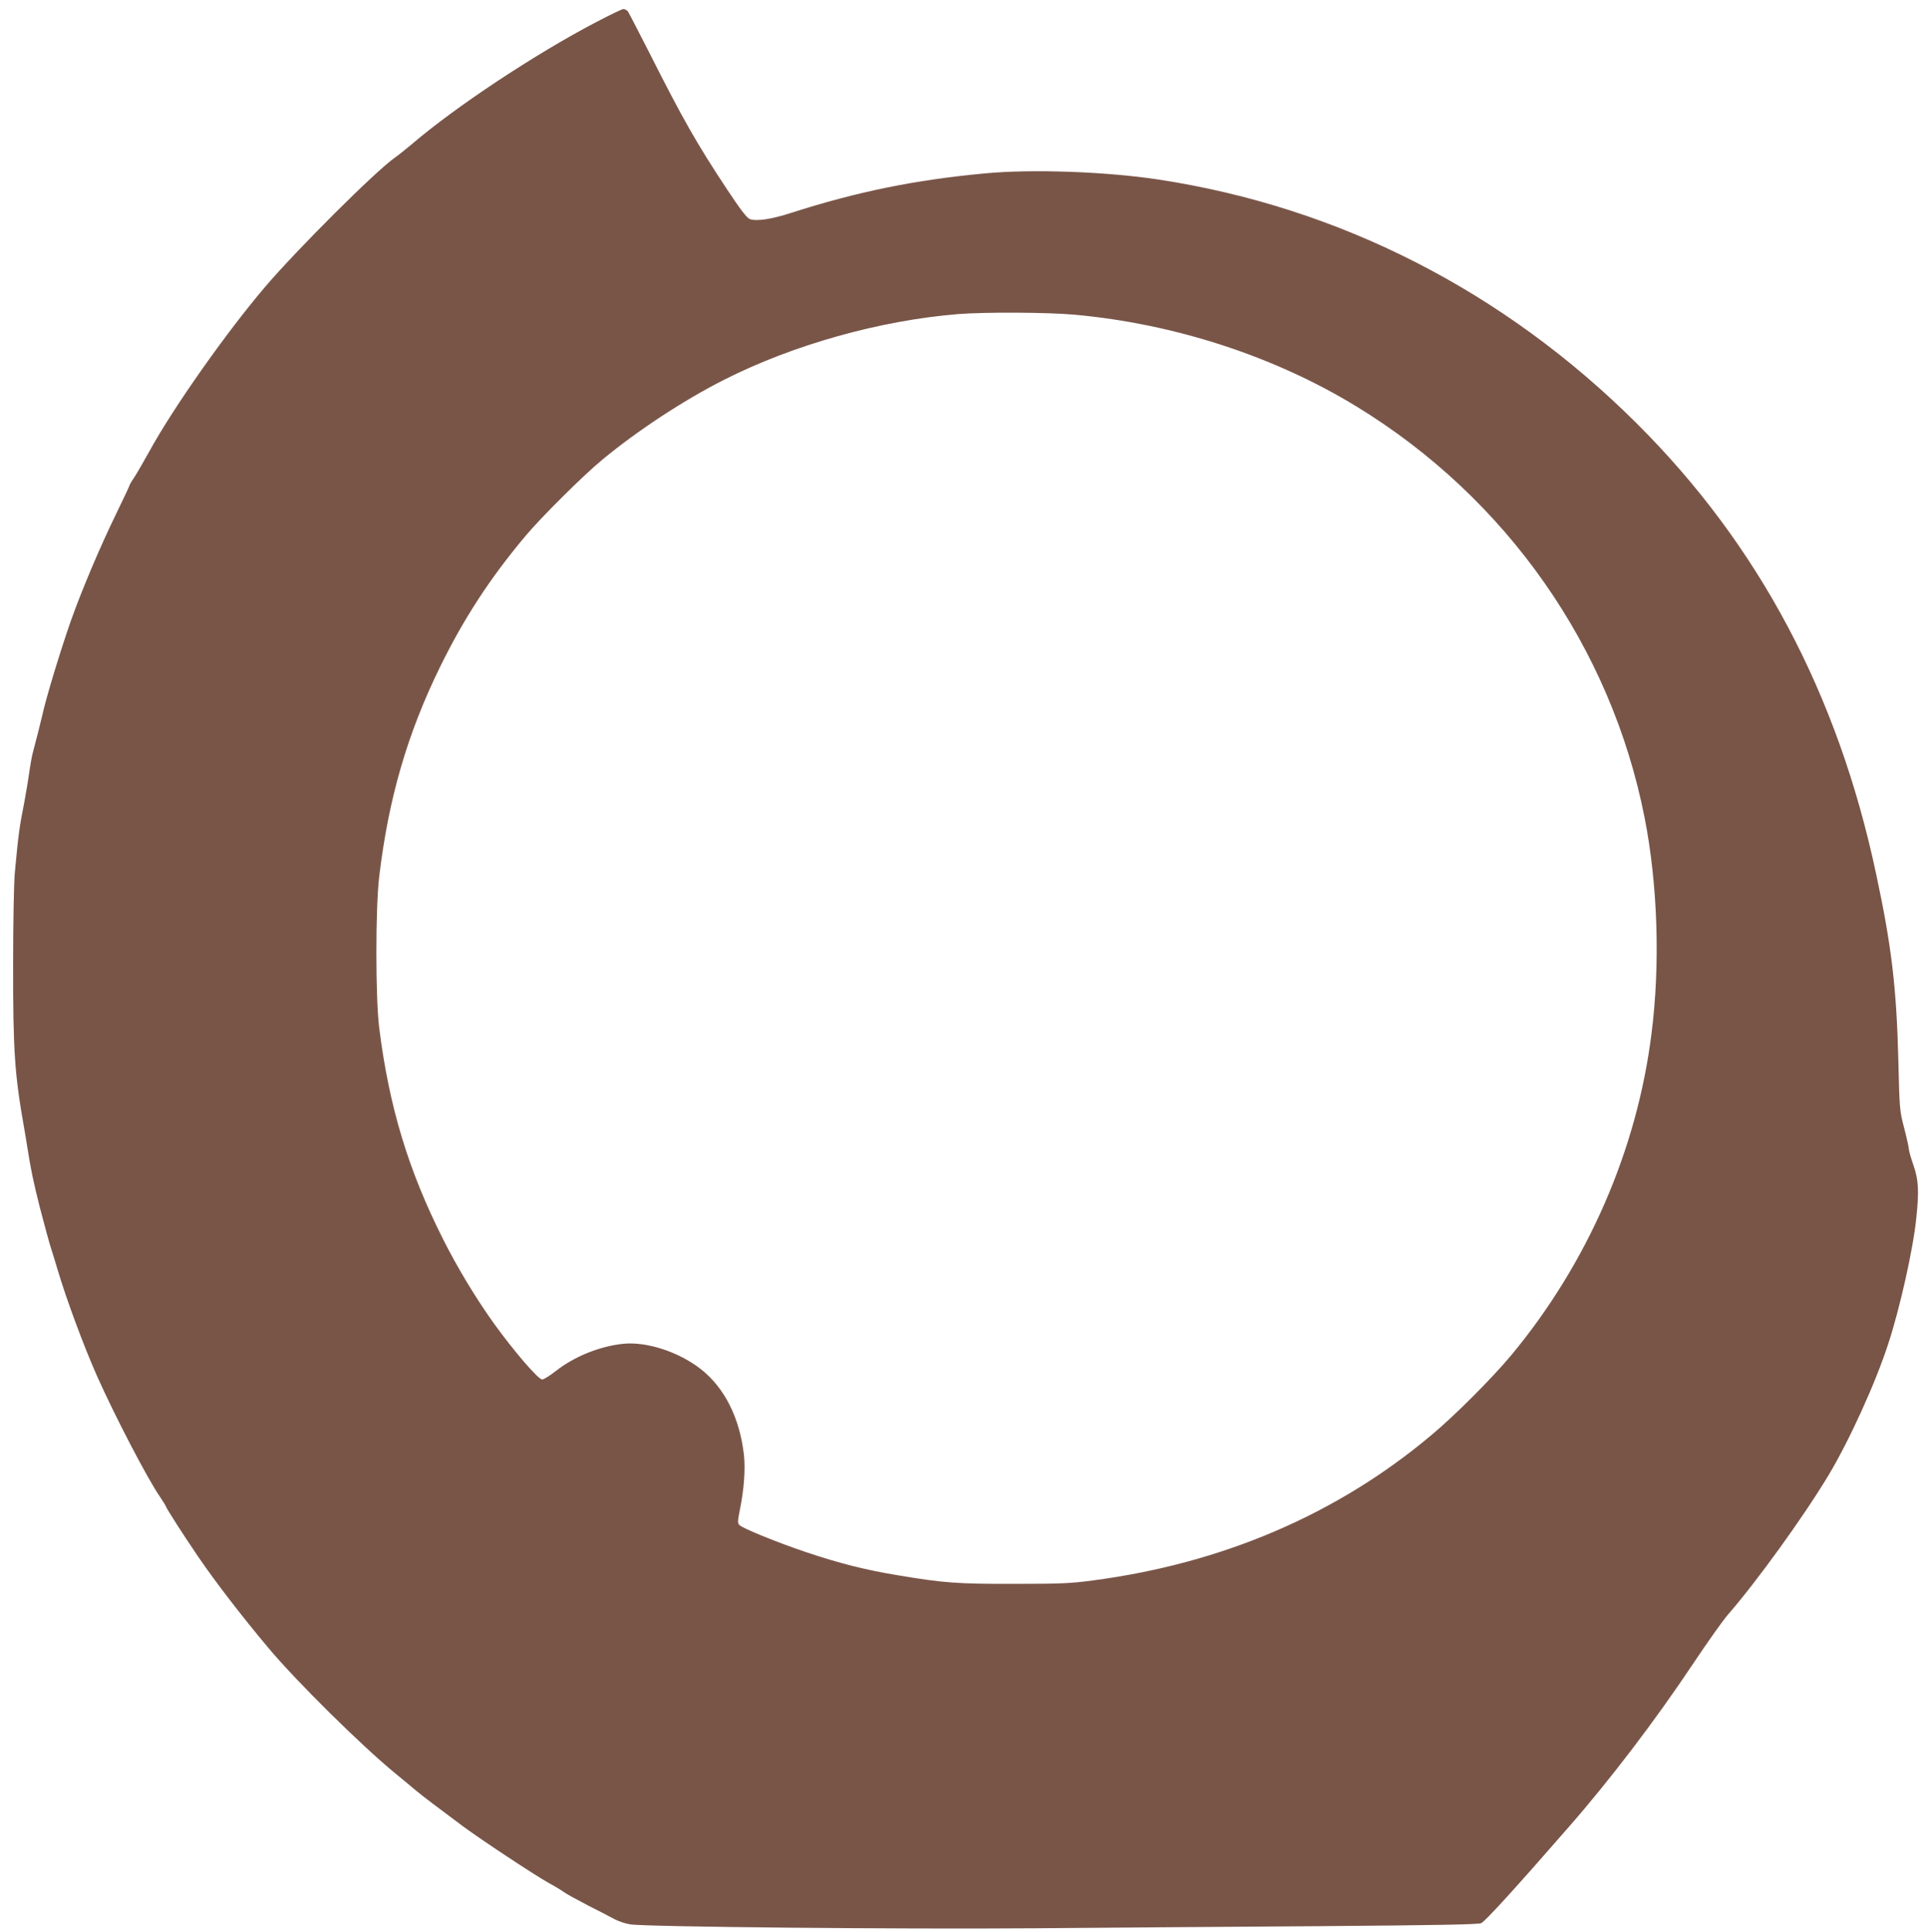 <?xml version="1.0" standalone="no"?>
<!DOCTYPE svg PUBLIC "-//W3C//DTD SVG 20010904//EN"
 "http://www.w3.org/TR/2001/REC-SVG-20010904/DTD/svg10.dtd">
<svg version="1.0" xmlns="http://www.w3.org/2000/svg"
 width="1277pt" height="1280pt" viewBox="0 0 1277 1280"
 preserveAspectRatio="xMidYMid meet">
<g transform="translate(0,1280) scale(0.1,-0.1)"
fill="#795548" stroke="none">
<path d="M3950 12653 c-399 -208 -933 -561 -1223 -810 -38 -32 -88 -72 -111
-88 -125 -87 -651 -611 -861 -858 -258 -303 -607 -799 -765 -1087 -35 -63 -78
-138 -96 -166 -19 -28 -34 -53 -34 -56 0 -4 -41 -91 -91 -194 -107 -219 -230
-511 -300 -709 -70 -200 -165 -513 -189 -625 -8 -35 -41 -168 -62 -245 -6 -22
-15 -69 -20 -105 -14 -97 -25 -159 -36 -220 -35 -178 -40 -217 -64 -475 -6
-68 -11 -327 -11 -600 -1 -579 10 -735 74 -1095 6 -36 15 -87 19 -115 26 -163
40 -230 84 -405 27 -105 68 -255 77 -280 5 -14 24 -77 43 -140 56 -189 172
-501 258 -695 120 -269 337 -686 420 -805 21 -31 38 -59 38 -62 0 -8 115 -188
212 -330 110 -162 292 -399 468 -608 185 -221 615 -645 835 -826 50 -41 113
-93 141 -117 51 -42 141 -110 309 -235 121 -90 483 -329 570 -377 39 -21 84
-48 100 -60 17 -13 89 -52 160 -89 72 -36 151 -77 176 -91 26 -14 73 -30 105
-35 105 -17 1802 -33 2679 -26 457 4 1305 10 1885 14 770 6 1061 11 1076 20
30 16 228 233 580 637 274 313 574 707 822 1079 96 144 200 290 231 326 189
216 504 652 668 925 138 230 311 609 396 871 78 237 166 632 186 833 19 179
15 255 -19 351 -16 47 -30 94 -30 105 0 11 -14 74 -31 140 -31 118 -31 126
-39 455 -12 476 -45 754 -147 1229 -253 1193 -779 2182 -1587 2986 -879 876
-1972 1433 -3166 1615 -346 53 -843 71 -1155 41 -461 -43 -844 -121 -1281
-261 -131 -43 -234 -58 -276 -41 -19 7 -63 65 -151 198 -200 302 -293 466
-510 896 -75 147 -141 275 -147 283 -7 7 -20 14 -29 14 -9 0 -90 -39 -181 -87z
m3170 -1938 c664 -60 1326 -276 1869 -608 995 -607 1689 -1598 1910 -2727 87
-444 104 -971 45 -1431 -97 -772 -424 -1520 -929 -2128 -125 -150 -375 -401
-530 -530 -622 -523 -1382 -849 -2240 -962 -148 -20 -216 -23 -520 -23 -379
-1 -471 6 -770 56 -215 35 -393 80 -610 153 -183 61 -423 158 -444 180 -14 13
-13 25 2 102 28 137 37 267 27 363 -28 247 -130 449 -290 572 -144 111 -352
179 -506 165 -155 -15 -326 -83 -451 -181 -39 -31 -80 -56 -90 -56 -26 0 -186
186 -319 370 -119 166 -242 369 -338 560 -231 458 -358 880 -423 1400 -25 204
-25 789 0 1002 62 520 187 949 405 1393 158 321 329 583 561 860 103 124 384
403 511 508 230 191 540 395 807 530 457 232 1034 394 1553 436 179 14 591 12
770 -4z"/>
</g>
</svg>
